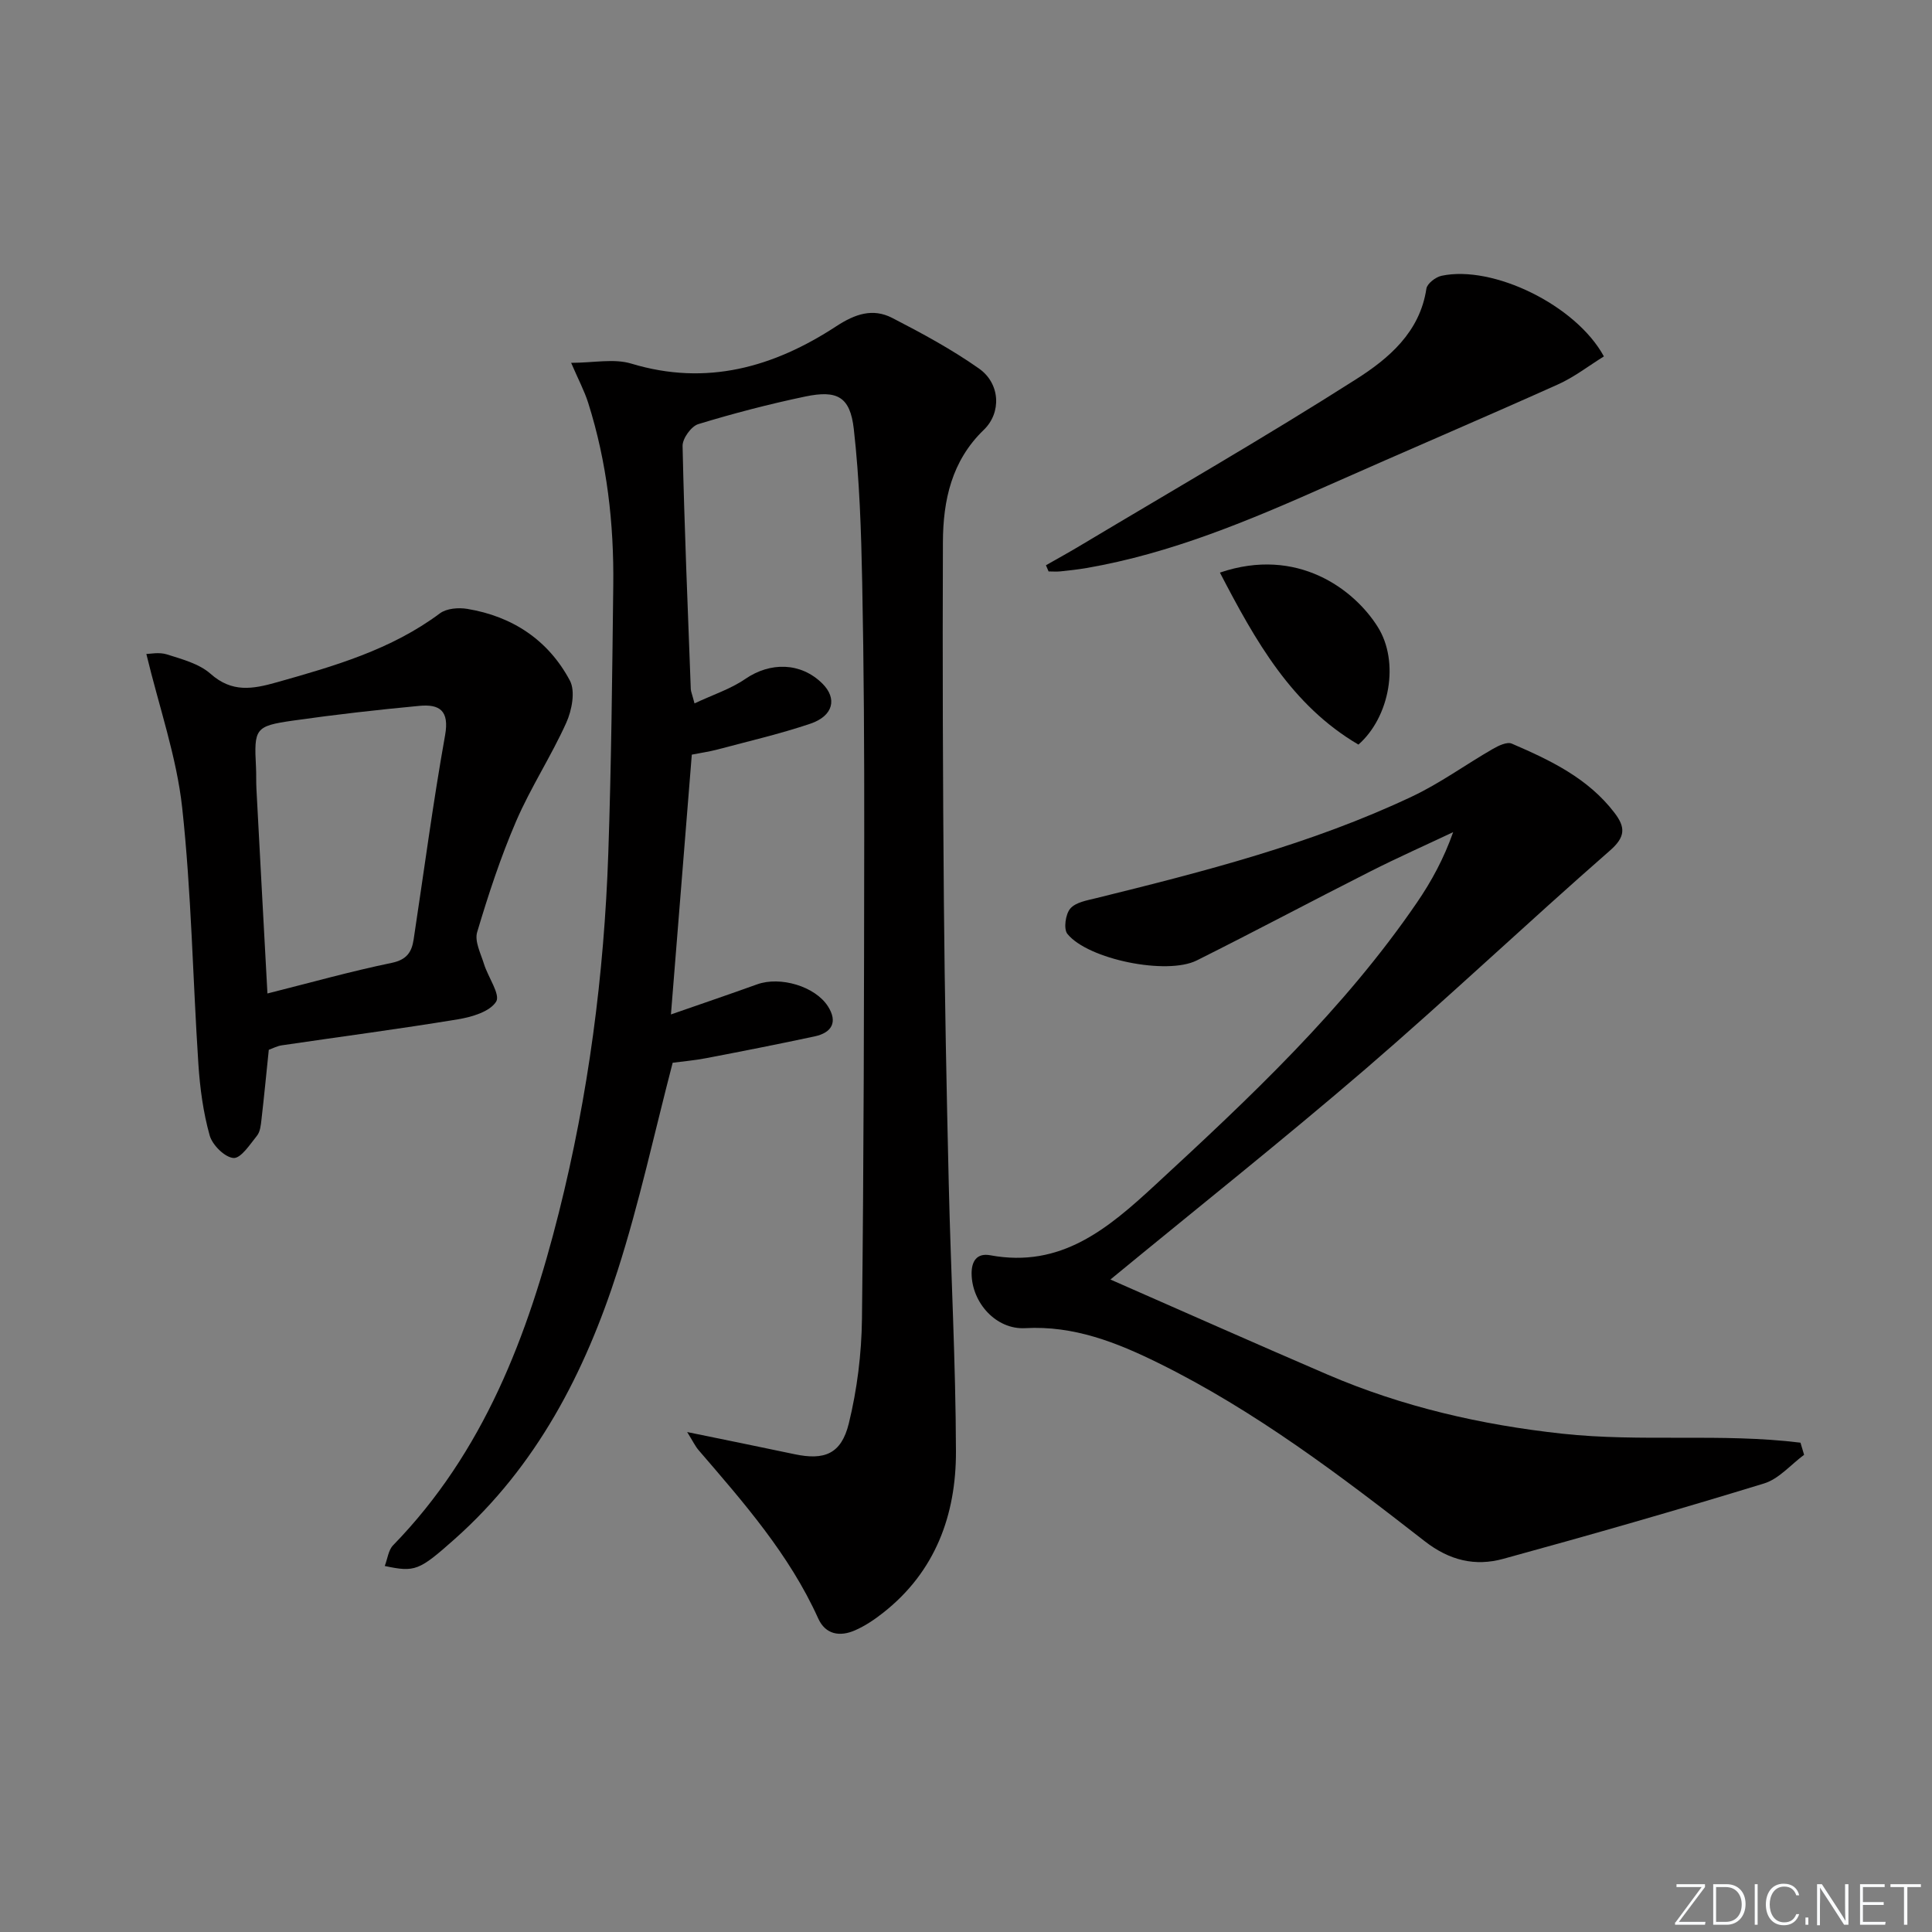 <svg enable-background="new 0 0 400 400" viewBox="0 0 400 400" xmlns="http://www.w3.org/2000/svg"><rect x="0" y="0" width="400" height="400" fill="#808080" stroke="none"/><g fill="#fafbfc"><path d="m346.9 398 5.4-7.3h-5.2v-.6h5.9v.6l-5.4 7.2h5.5l-.1.6h-6.2v-.5z"/><path d="m354.7 390.1h2.8c2.3 0 3.9 1.6 3.9 4.1s-1.6 4.3-3.9 4.3h-2.8zm.6 7.8h2c2.2 0 3.3-1.6 3.3-3.6 0-1.8-1-3.6-3.3-3.6h-2z"/><path d="m363.9 390.1v8.4h-.6v-8.4z"/><path d="m372.5 396.3c-.4 1.3-1.4 2.3-3.2 2.3-2.4 0-3.7-1.9-3.7-4.3 0-2.3 1.2-4.3 3.7-4.3 1.8 0 2.9 1 3.2 2.4h-.6c-.4-1.1-1.1-1.8-2.5-1.8-2.1 0-3 1.9-3 3.7s.9 3.7 3 3.7c1.4 0 2.1-.7 2.5-1.7z"/><path d="m373.8 398.5v-1.5h.6v1.5z"/><path d="m376.2 398.5v-8.4h1c1.3 2 4.4 6.7 4.9 7.6-.1-1.2-.1-2.4-.1-3.8v-3.8h.7v8.4h-.9c-1.2-1.9-4.4-6.8-5-7.7.1 1.1 0 2.3 0 3.9v3.9h-.6z"/><path d="m390 394.4h-4.3v3.5h4.7l-.1.6h-5.2v-8.4h5.1v.6h-4.5v3.1h4.3z"/><path d="m394.2 390.7h-2.8v-.6h6.3v.6h-2.8v7.8h-.7z"/></g><path d="m143.79 145.63c3.87-1.82 7.48-2.98 10.48-5.04 5.2-3.58 11.52-3.48 15.97.91 3.15 3.11 2.31 6.72-2.48 8.34-6.27 2.11-12.74 3.61-19.15 5.32-1.73.46-3.52.71-5.38 1.08-1.44 17.89-2.86 35.56-4.32 53.79 6.09-2.12 12-4.13 17.87-6.24 4.75-1.7 11.96.39 14.63 4.55 2.08 3.25.83 5.46-2.73 6.23-7.46 1.6-14.96 3.07-22.46 4.51-2.44.47-4.93.68-6.95.95-3.8 14.57-6.9 29.01-11.39 43.01-6.77 21.13-16.8 40.56-33.77 55.63-7.35 6.53-8.19 6.88-14.45 5.55.58-1.51.75-3.28 1.72-4.28 18.78-19.29 27.92-43.43 34.31-68.82 6.14-24.4 9.39-49.28 10.25-74.42.63-18.47.81-36.95 1.03-55.43.16-12.86-1.29-25.54-5.19-37.86-.78-2.47-2.03-4.8-3.53-8.29 4.64 0 8.85-.93 12.45.16 15.6 4.72 29.49.74 42.44-7.73 3.91-2.56 7.57-3.79 11.58-1.73 6.17 3.18 12.33 6.51 17.98 10.49 4.4 3.1 4.68 9.13.98 12.69-6.67 6.43-8.42 14.6-8.46 23.21-.1 24.83-.01 49.66.2 74.48.17 19.48.55 38.95 1.01 58.43.43 18.46 1.44 36.92 1.49 55.38.03 13.14-4.25 24.88-15.03 33.37-1.81 1.43-3.79 2.77-5.89 3.68-3.09 1.35-6.08.9-7.6-2.47-5.98-13.25-15.43-24-24.77-34.85-.71-.83-1.18-1.86-2.36-3.74 8.06 1.66 15.14 3.08 22.2 4.58 6.2 1.32 9.71-.01 11.27-6.37 1.72-7.02 2.63-14.39 2.72-21.62.39-33.32.43-66.65.47-99.98.02-17.49-.07-34.99-.42-52.48-.21-10.61-.55-21.27-1.74-31.8-.76-6.7-3.43-8.11-10.07-6.72-7.45 1.56-14.85 3.49-22.13 5.71-1.46.45-3.28 2.98-3.25 4.52.37 16.79 1.07 33.58 1.7 50.36.03.49.25.95.77 2.94z" fill="#010000"/><path d="m229.9 264.91c14.55 6.38 29.69 13.12 44.92 19.67 15.54 6.68 31.82 10.42 48.63 12.25 16.37 1.78 32.98-.16 49.32 1.86.25.84.5 1.67.75 2.51-2.75 2.03-5.2 4.98-8.28 5.93-17.91 5.49-35.93 10.66-54 15.61-5.82 1.6-11.12.36-16.27-3.65-17.46-13.6-35.11-27.01-55.09-36.87-8.7-4.29-17.55-7.8-27.64-7.24-6.01.33-11.02-5.26-11.08-11.28-.02-2.55 1.06-4.33 3.87-3.81 14.66 2.71 24.35-5.51 34.16-14.57 19.61-18.1 39.03-36.31 54.19-58.48 2.98-4.36 5.53-9.03 7.48-14.55-5.72 2.7-11.5 5.27-17.13 8.12-12.02 6.08-23.91 12.42-35.96 18.44-6.18 3.09-22.51-.21-26.78-5.5-.82-1.02-.39-4.11.61-5.25 1.13-1.31 3.5-1.69 5.4-2.16 22.27-5.5 44.5-11.18 65.34-21.03 5.82-2.75 11.11-6.61 16.71-9.84 1.18-.68 2.96-1.54 3.95-1.11 7.96 3.43 15.79 7.15 21.26 14.32 2.25 2.95 2.36 4.95-.95 7.83-17.04 14.9-33.49 30.48-50.64 45.25-17.12 14.72-34.84 28.79-52.77 43.55z" fill="#010000"/><path d="m55.65 217.35c-.51 4.94-.97 9.71-1.52 14.48-.13 1.14-.26 2.48-.92 3.3-1.45 1.8-3.33 4.72-4.86 4.62-1.81-.13-4.39-2.69-4.94-4.67-1.33-4.74-2-9.73-2.33-14.66-1.17-17.73-1.44-35.55-3.36-53.19-1.15-10.53-4.76-20.79-7.42-31.83.69 0 2.63-.43 4.27.09 3.14 1 6.66 1.92 9.02 4.01 4.45 3.95 8.71 3.18 13.77 1.75 11.87-3.35 23.62-6.73 33.73-14.27 1.37-1.02 3.83-1.22 5.64-.92 9.4 1.55 16.81 6.49 21.26 14.85 1.17 2.2.41 6.16-.75 8.73-3.13 6.94-7.37 13.4-10.38 20.38-3.21 7.44-5.75 15.2-8.07 22.97-.57 1.9.75 4.43 1.42 6.61.84 2.71 3.43 6.31 2.51 7.78-1.31 2.09-5.06 3.19-7.93 3.66-12.11 2-24.29 3.59-36.43 5.38-.99.14-1.89.64-2.71.93zm-.28-11.66c8.83-2.22 17.22-4.58 25.74-6.34 3.11-.65 4.13-2.23 4.53-4.84 2.14-14.1 4-28.25 6.51-42.28.92-5.14-1.17-6.47-5.31-6.09-8.74.82-17.47 1.81-26.15 3.05-7.89 1.12-8.11 1.64-7.69 9.62.08 1.5.01 3 .09 4.49.73 13.92 1.49 27.83 2.28 42.39z" fill="#010000"/><path d="m216.55 117.03c2.51-1.43 5.04-2.82 7.51-4.31 18.94-11.33 38.09-22.35 56.7-34.2 6.73-4.28 13.21-9.72 14.56-18.76.16-1.05 1.91-2.4 3.13-2.66 10.65-2.28 27.85 6.08 33.62 16.69-3.13 1.94-6.14 4.29-9.53 5.81-15.87 7.12-31.88 13.94-47.78 21-16.1 7.15-32.3 13.98-49.79 17-1.8.31-3.62.51-5.44.7-.8.08-1.62.01-2.43.01-.18-.41-.36-.85-.55-1.28z" fill="#010000"/><path d="m252.57 118.55c16.05-5.46 27.8 3.48 32.67 11.23 4.56 7.24 2.52 18.65-3.99 24.38-13.87-8.13-21.33-21.48-28.68-35.61z" fill="#010000"/></svg>